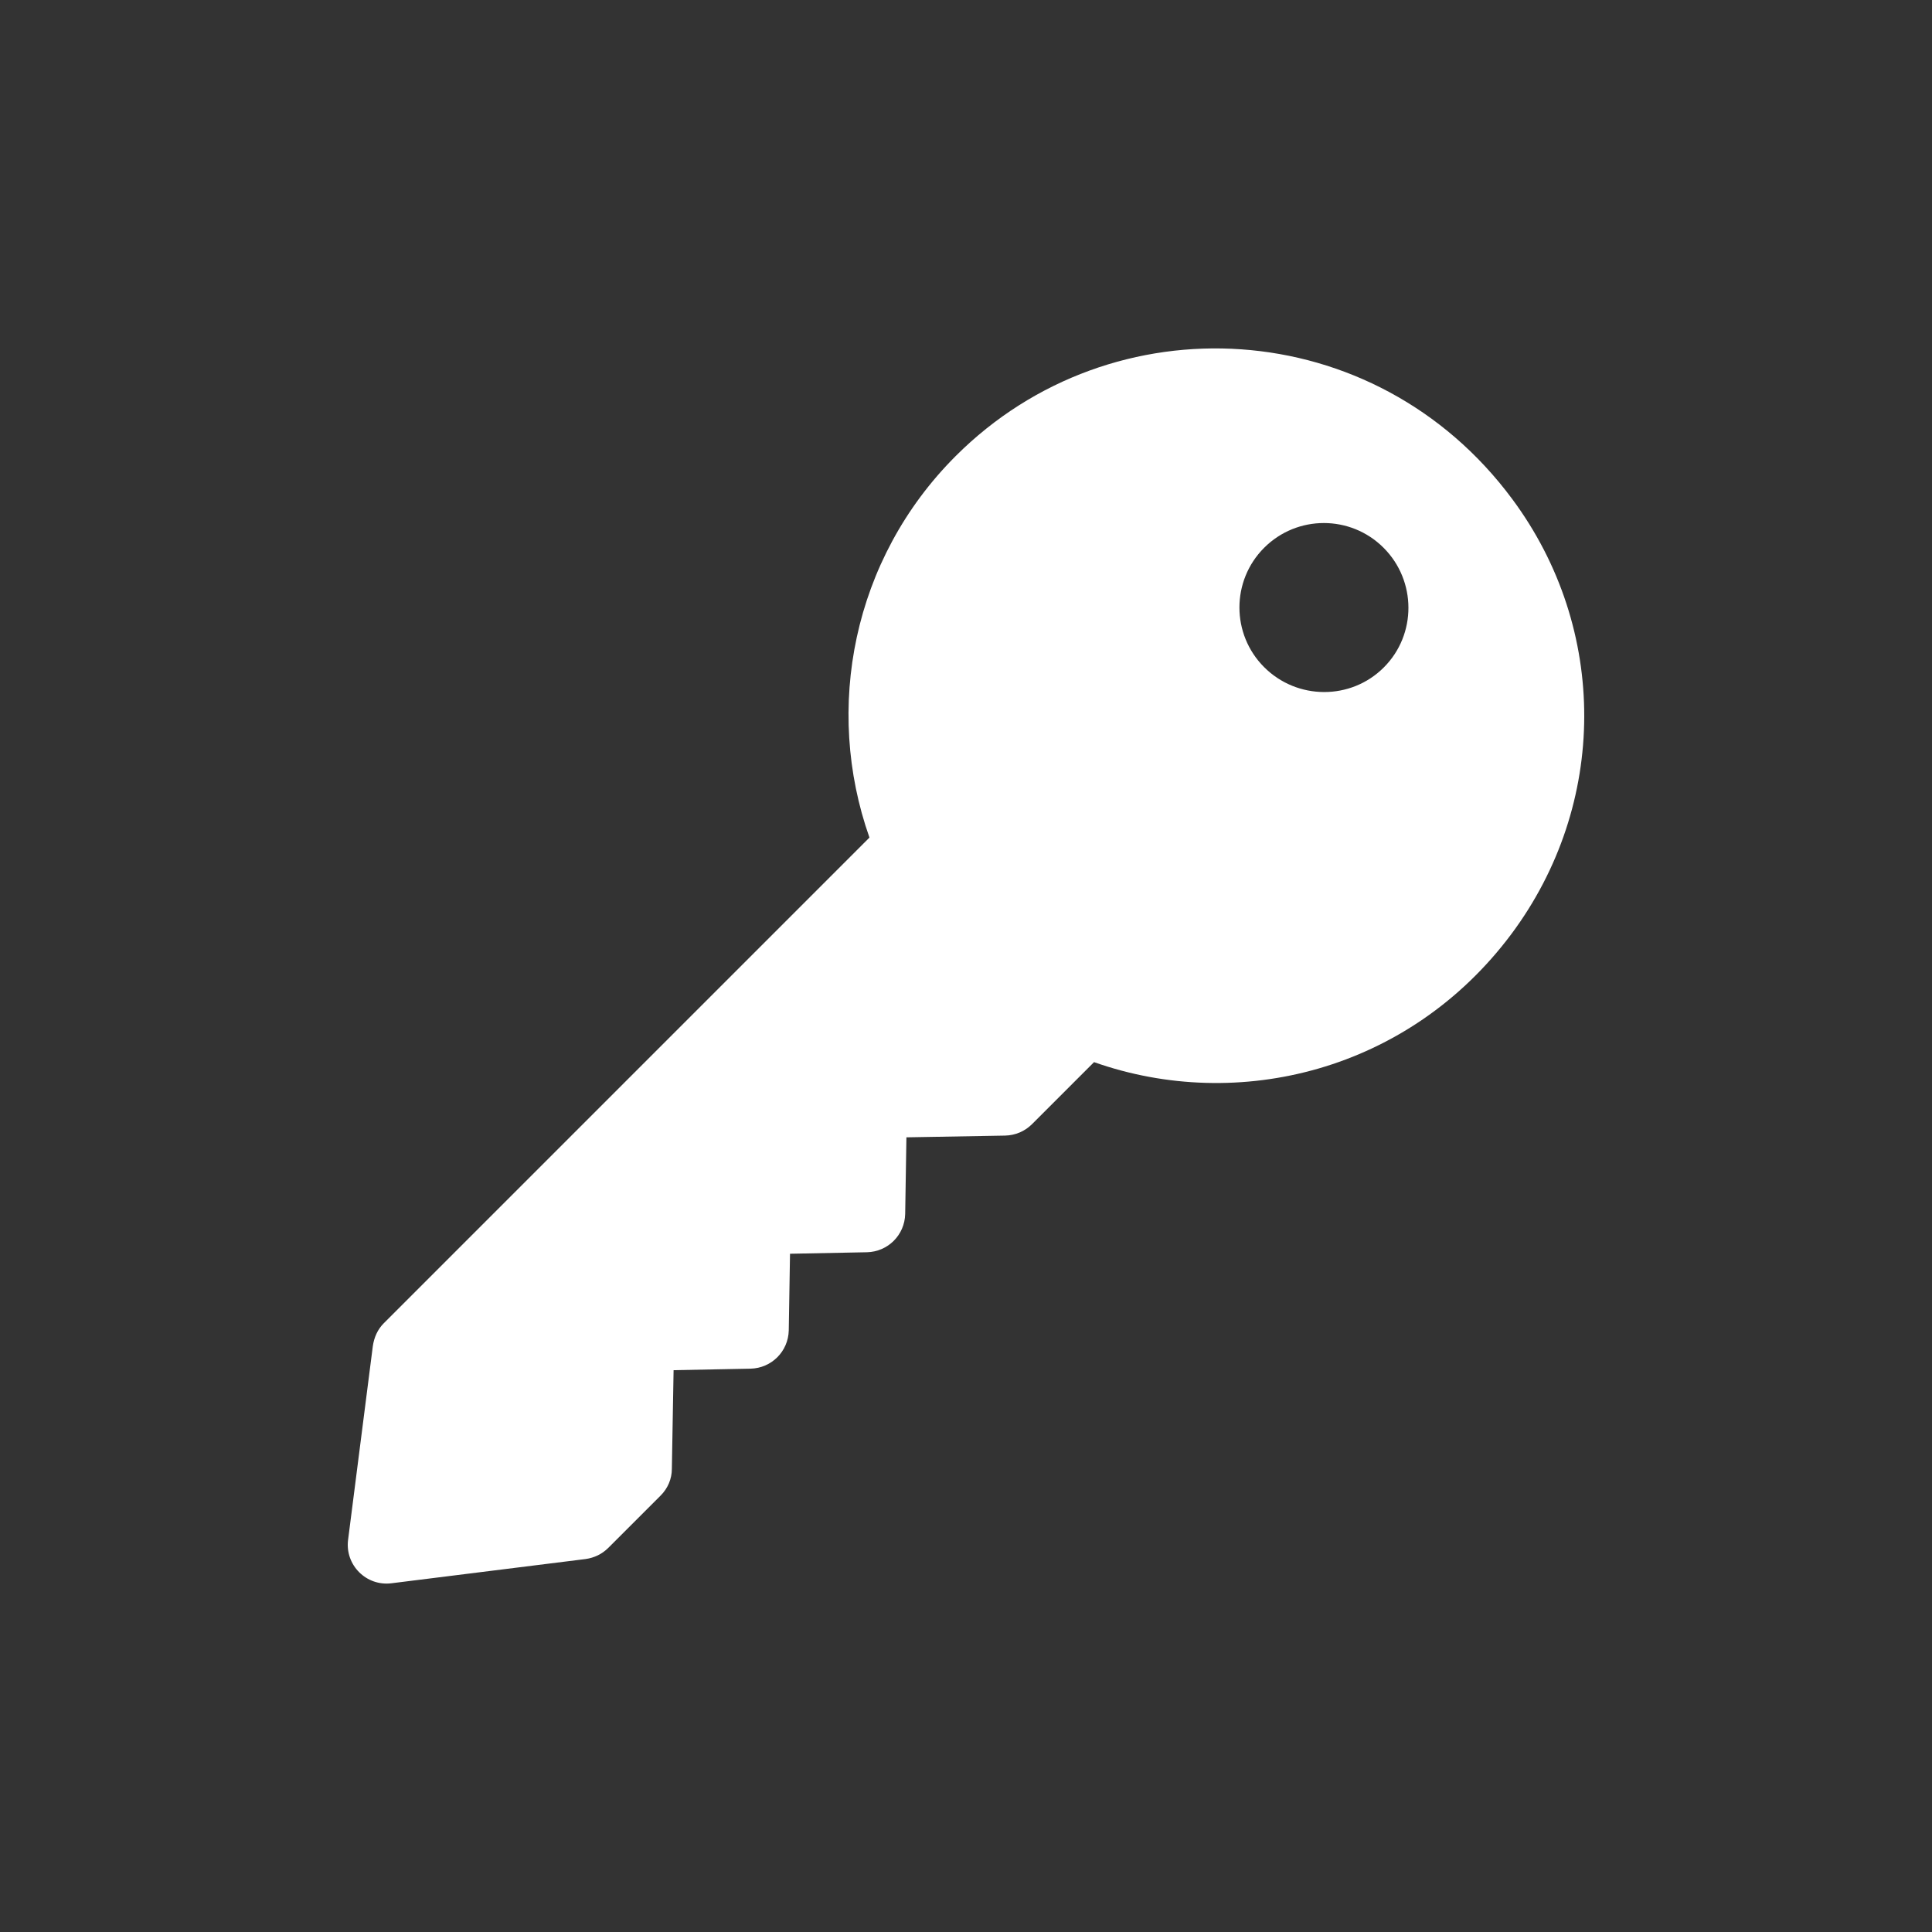 <?xml version="1.0" encoding="UTF-8"?> <svg xmlns="http://www.w3.org/2000/svg" width="100" height="100" viewBox="0 0 100 100" fill="none"><rect x="0" y="0" width="100" height="100" fill="#333333" stroke="none"/><g clip-path="url(#clip0_212_1502)"><path d="M78.221 48.356C83.238 41.632 83.264 32.555 78.273 25.831C71.174 16.25 57.584 15.487 49.464 23.607C44.123 28.947 42.649 36.68 45.003 43.352L19.866 68.489C19.543 68.812 19.362 69.226 19.297 69.678L18.017 79.699C17.849 81.005 18.961 82.117 20.267 81.949L30.314 80.695C30.766 80.63 31.167 80.436 31.49 80.113L34.193 77.411C34.568 77.036 34.775 76.544 34.775 76.027L34.865 70.92L38.848 70.842C39.934 70.816 40.8 69.95 40.826 68.864L40.891 64.894L44.873 64.816C45.96 64.79 46.826 63.924 46.852 62.838L46.916 58.868L52.024 58.778C52.554 58.765 53.045 58.558 53.42 58.183L56.627 54.976C64.101 57.614 72.933 55.429 78.221 48.356ZM65.433 34.533C63.726 32.826 63.726 30.059 65.433 28.352C67.14 26.646 69.907 26.646 71.614 28.353C73.32 30.059 73.333 32.839 71.626 34.546C69.92 36.253 67.14 36.24 65.433 34.533Z" fill="white"></path></g><defs><clipPath id="clip0_212_1502"><rect width="64" height="64" fill="white" transform="translate(18 18)"></rect></clipPath></defs></svg> 